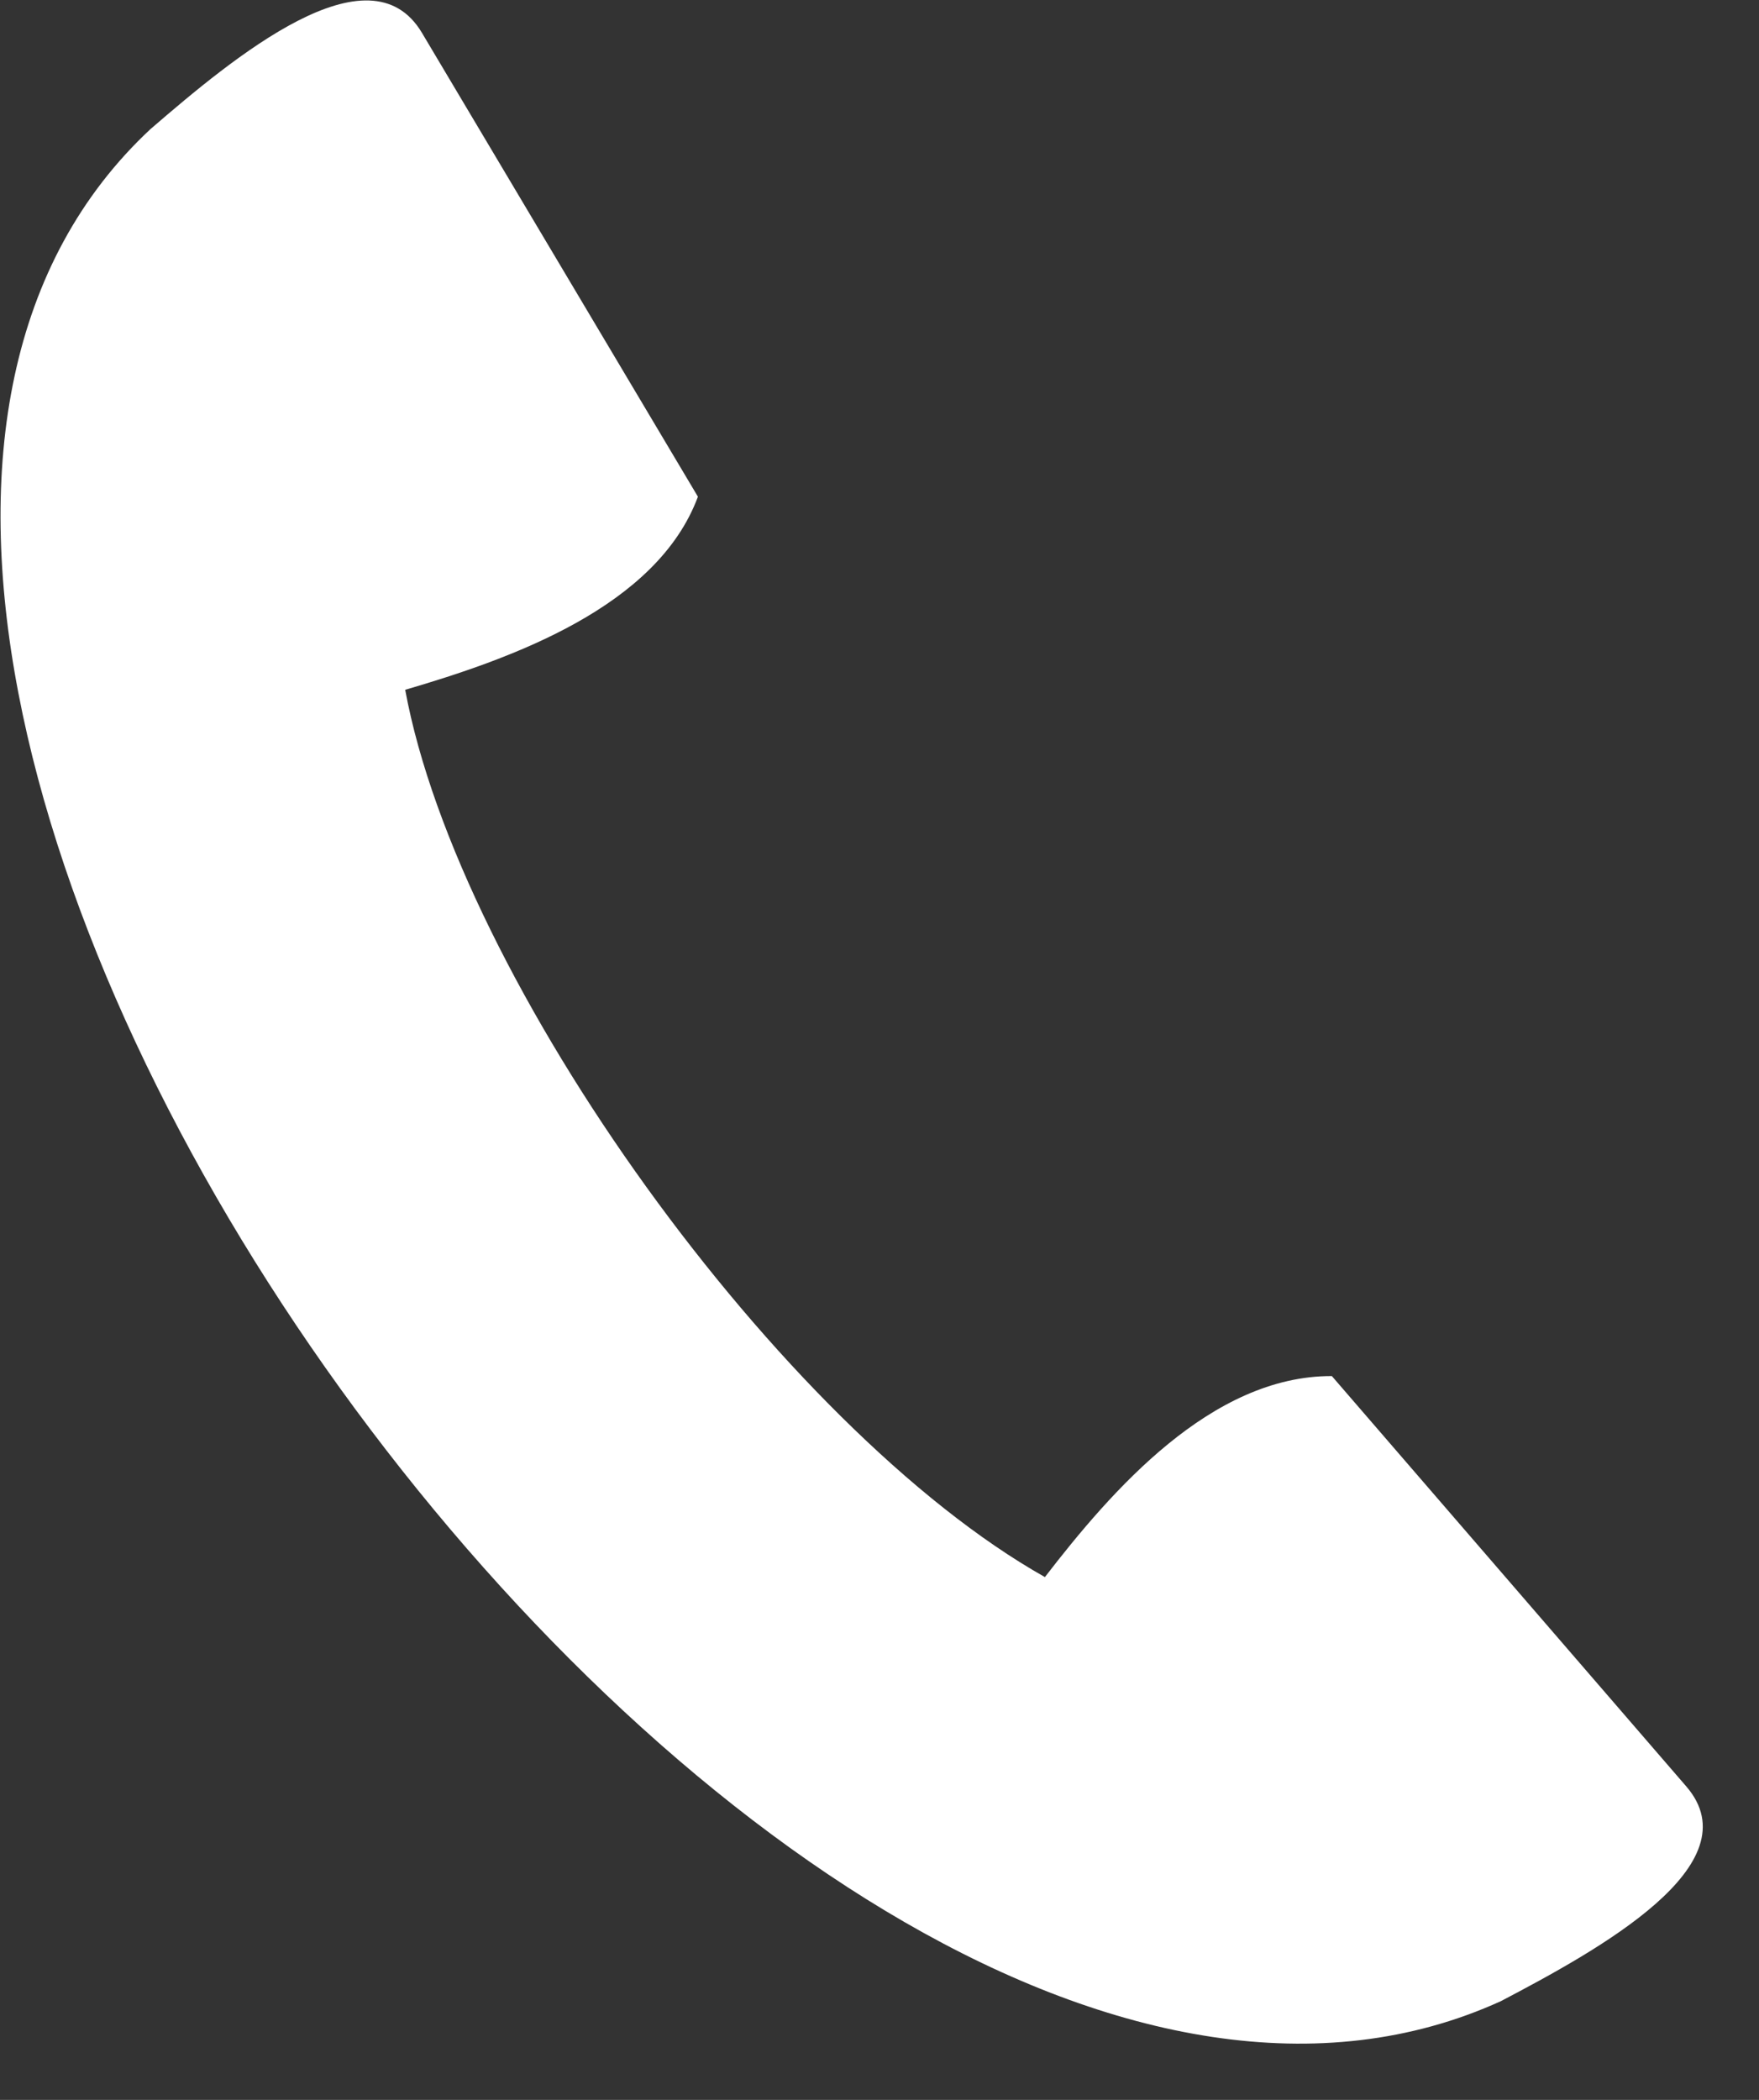<svg width="31" height="37" viewBox="0 0 31 37" xmlns="http://www.w3.org/2000/svg">
    <rect x="0" y="0" width="31" height="37" fill="#333333" stroke="none"/>
    <path d="M2.66 2.268C4.117 1.01 6.51-.98 7.437.58L12.3 8.752c-.722 1.943-3.283 2.853-5.159 3.402.944 5.13 6.633 13.019 11.274 15.634 1.174-1.523 2.93-3.548 5.057-3.542l6.246 7.23c1.192 1.38-1.55 2.883-3.267 3.784C13.732 41.048-7.45 11.678 2.659 2.268z" fill="#FFF" fill-rule="nonzero"/>
</svg>
